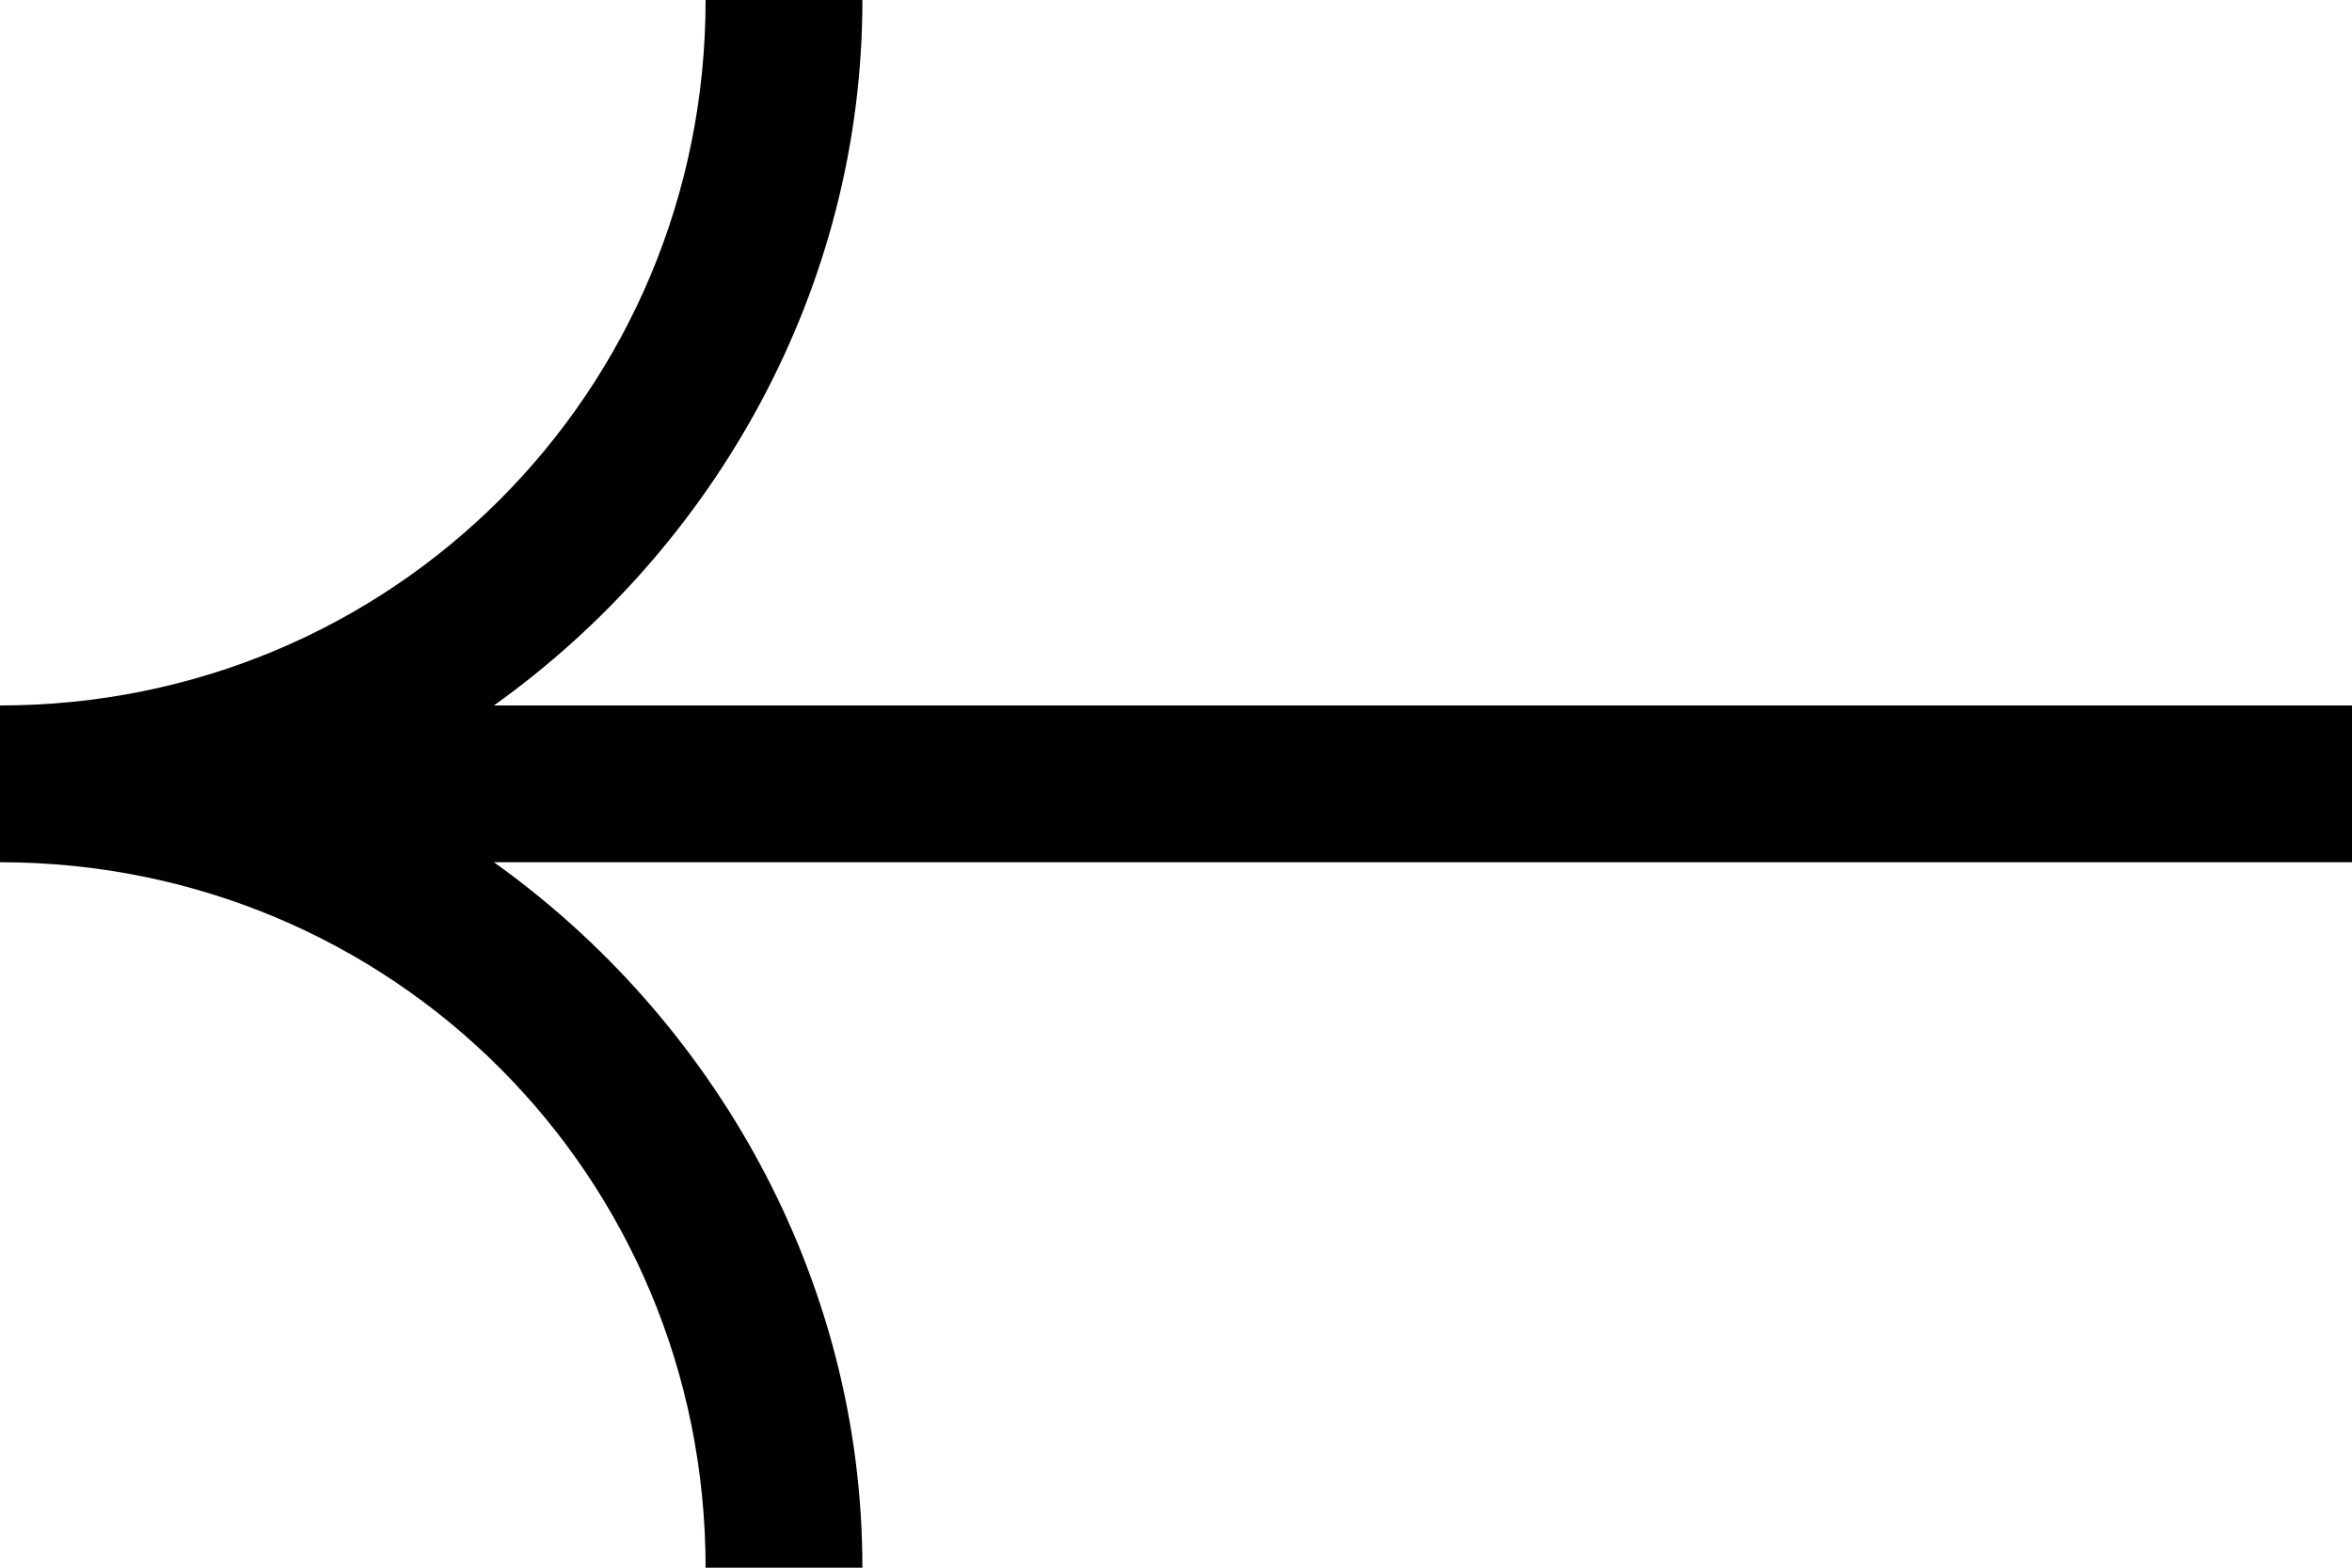 <?xml version="1.0" encoding="utf-8"?>
<!-- Generator: Adobe Illustrator 21.0.0, SVG Export Plug-In . SVG Version: 6.00 Build 0)  -->
<svg version="1.1" id="Layer_1" xmlns="http://www.w3.org/2000/svg" xmlns:xlink="http://www.w3.org/1999/xlink" x="0px" y="0px"
	 viewBox="0 0 30 20" style="enable-background:new 0 0 30 20;" xml:space="preserve" width="30px" height="20px" >
<path d="M30,9H6.3C9.1,7,11,3.7,11,0H9c0,5-4,9-9,9v2c5,0,9,4,9,9h2c0-3.7-1.9-7-4.7-9H30V9z"/>
</svg>
